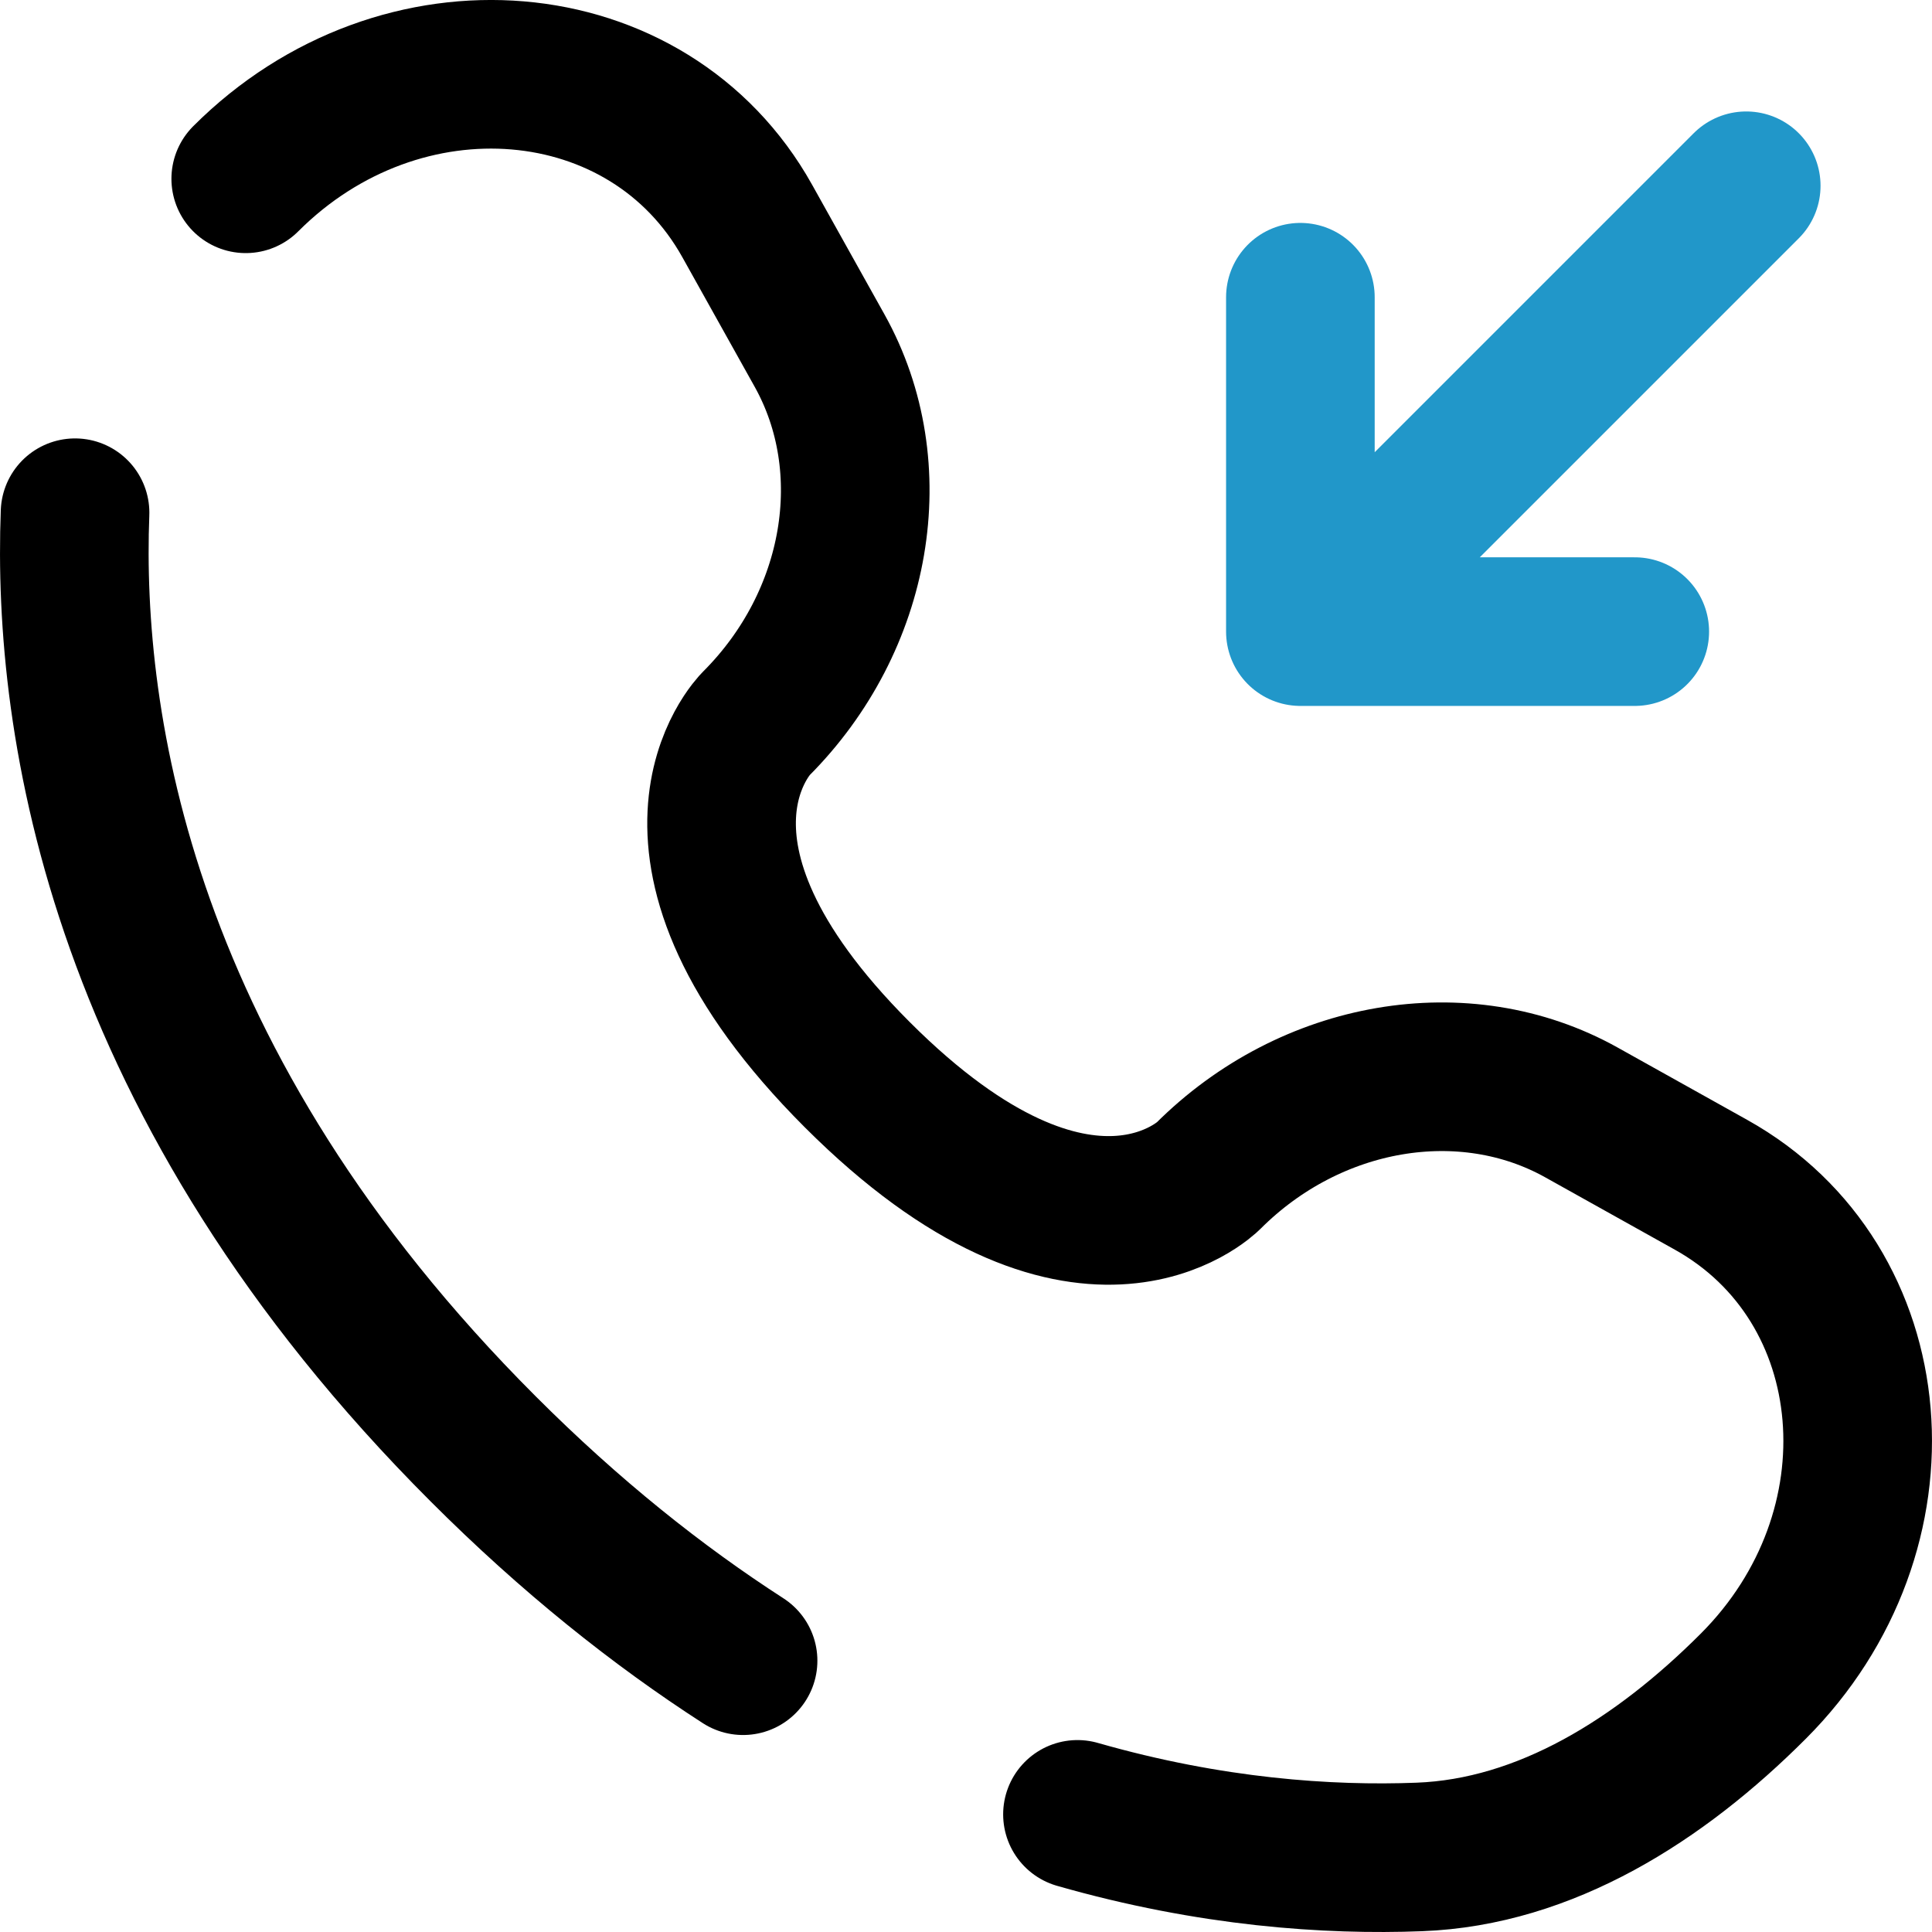 <?xml version="1.0" encoding="UTF-8"?> <svg xmlns="http://www.w3.org/2000/svg" width="26" height="26" viewBox="0 0 26 26" fill="none"><path d="M23.5 2.5L17.5 8.5M17.5 8.5V4M17.5 8.5H22" stroke="#2197C9" stroke-width="2" stroke-linecap="round" stroke-linejoin="round"></path><path d="M1.01 6.9C0.901 9.762 1.626 14.623 6.502 19.498C7.678 20.675 8.853 21.609 10 22.349M3.307 2.406C5.396 0.316 8.73 0.597 10.056 2.974L11.03 4.719C11.908 6.293 11.556 8.358 10.172 9.742C10.172 9.742 8.494 11.42 11.537 14.463C14.579 17.505 16.258 15.828 16.258 15.828C17.642 14.444 19.707 14.092 21.281 14.97L23.026 15.944C25.403 17.27 25.683 20.604 23.594 22.693C22.339 23.949 20.801 24.926 19.1 24.99C17.879 25.037 16.294 24.931 14.5 24.417" stroke="#000" stroke-width="2" stroke-linecap="round"></path></svg> 
